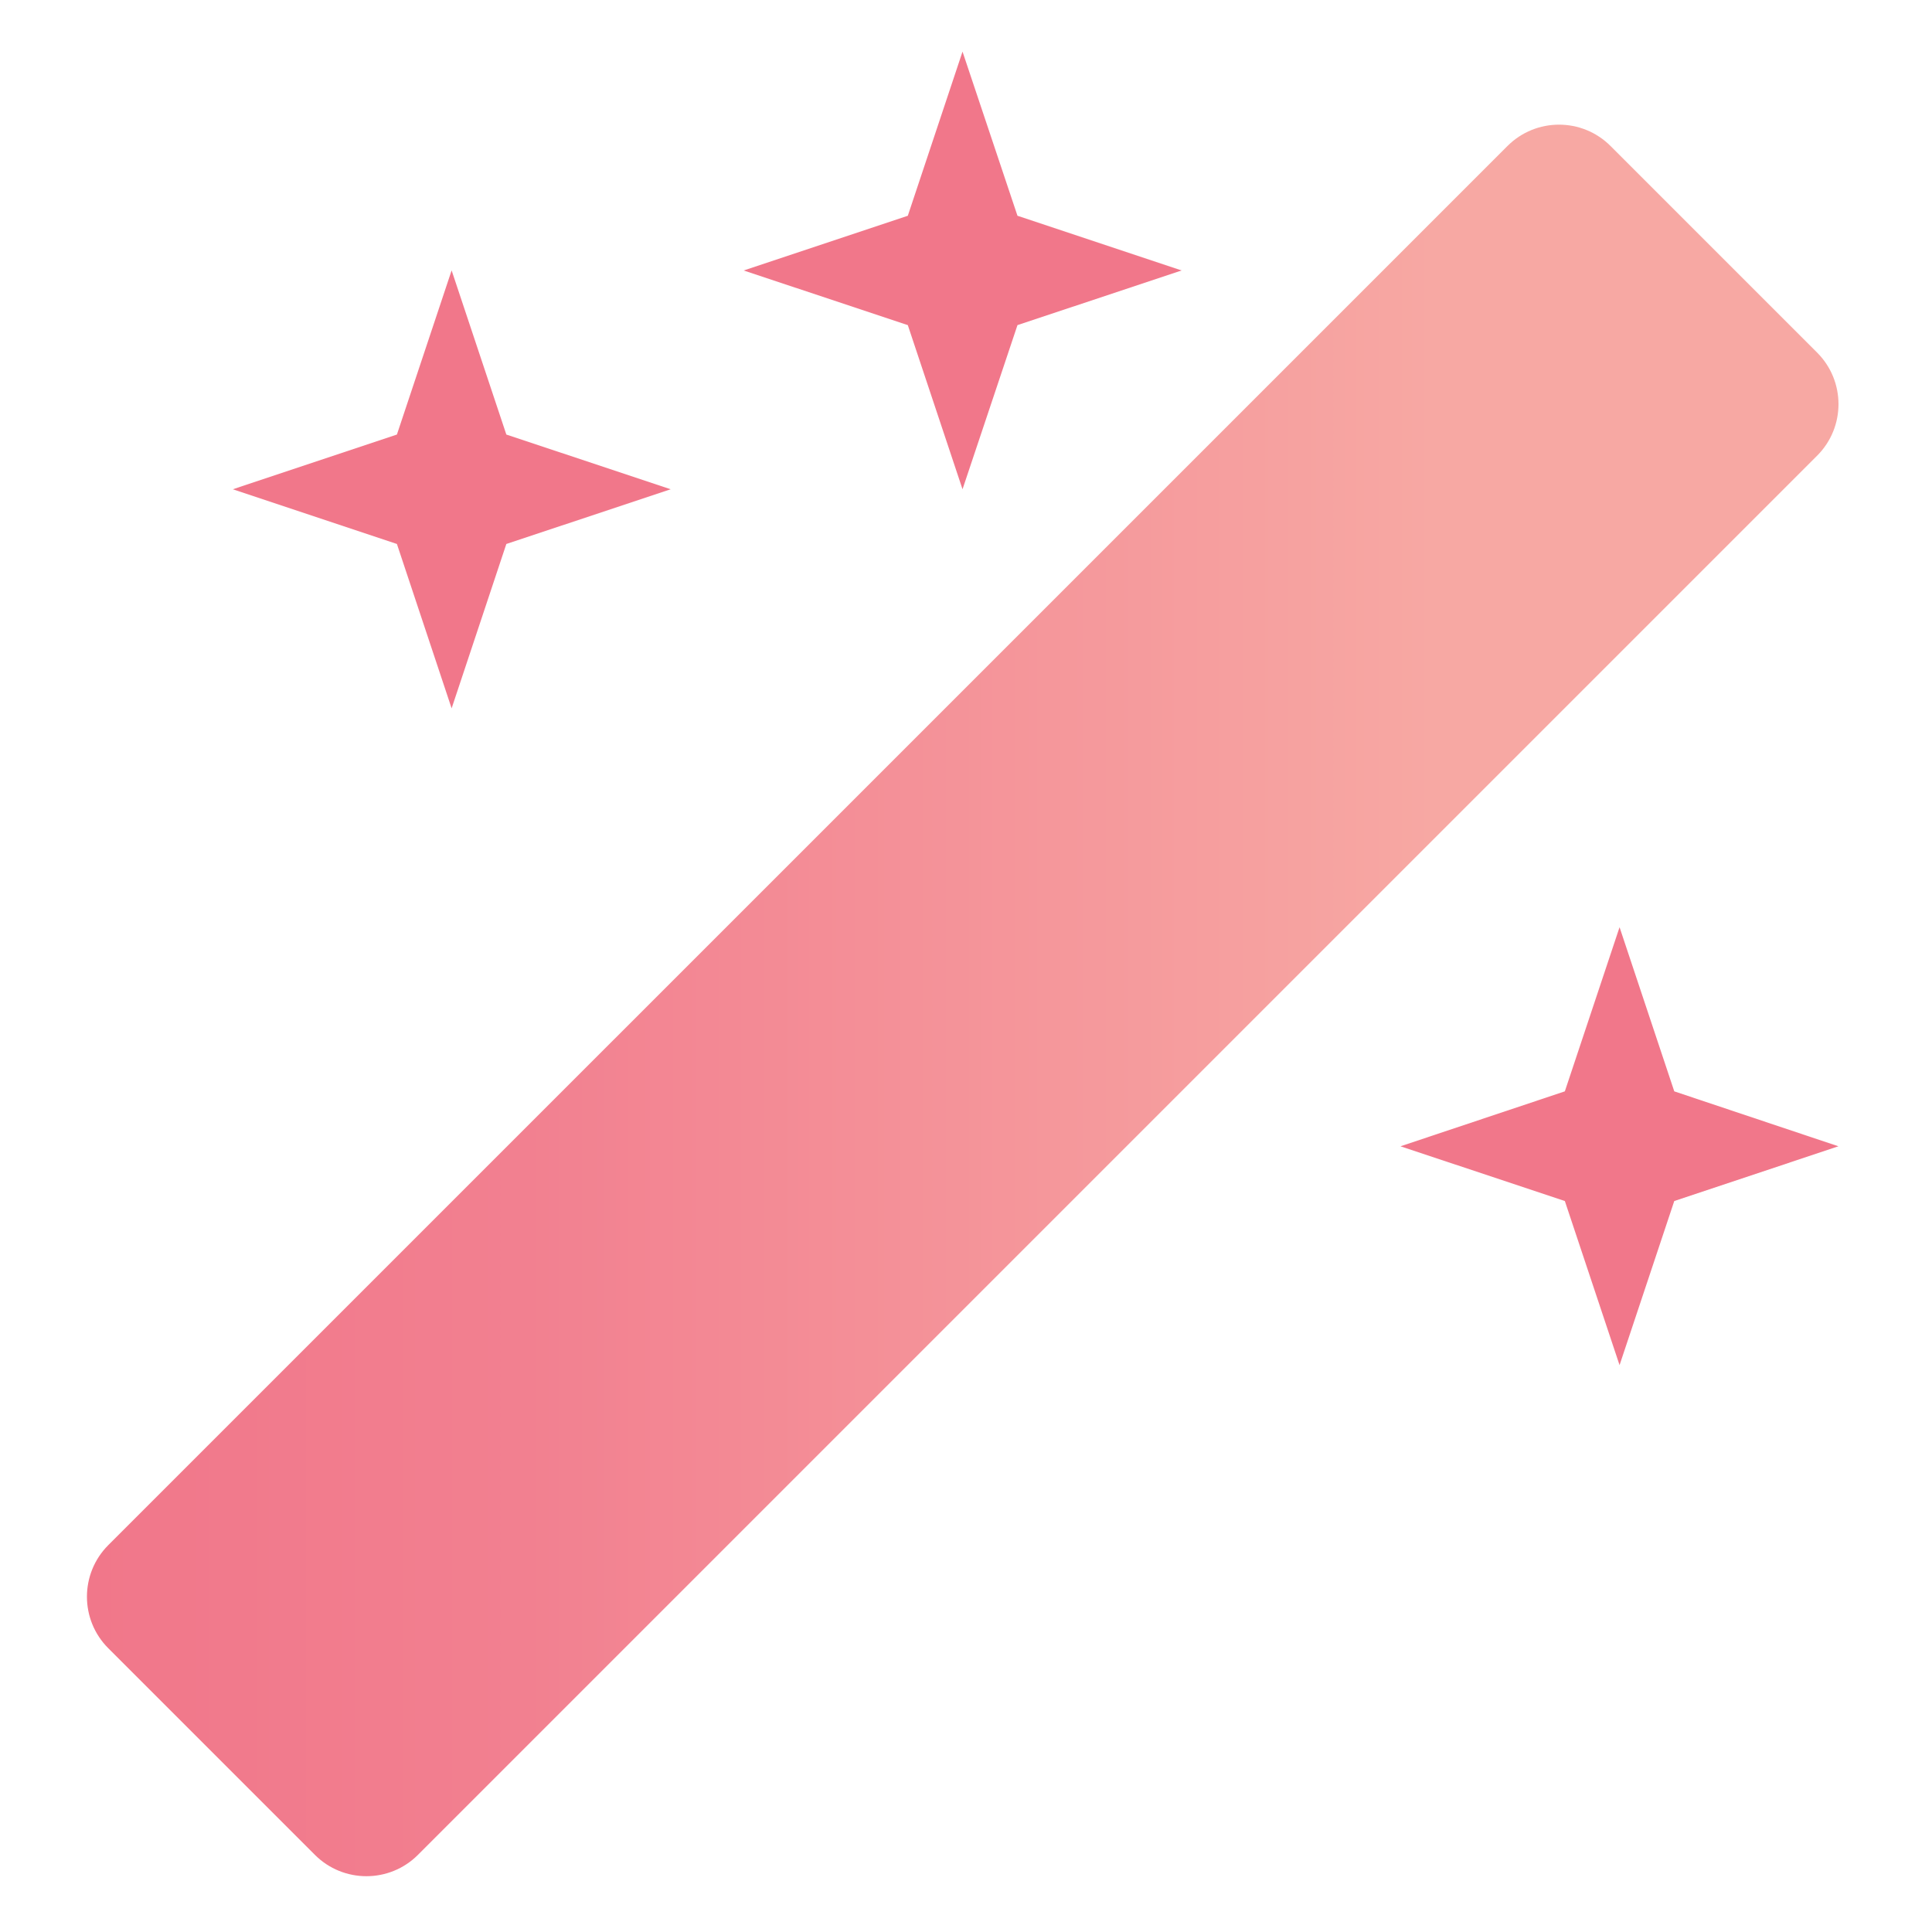 <svg width="25" height="25" viewBox="0 0 25 25" fill="none" xmlns="http://www.w3.org/2000/svg">
<path d="M19.507 1.889L1.401 19.994C1.033 20.363 1.033 20.96 1.401 21.328L4.075 24.002C4.443 24.37 5.04 24.37 5.408 24.002L23.514 5.896C23.882 5.528 23.882 4.931 23.514 4.563L20.84 1.889C20.472 1.521 19.875 1.521 19.507 1.889Z" fill="url(#paint0_linear)"/>
<path d="M12.455 6.331L13.166 4.207L15.29 3.5L13.166 2.792L12.455 0.668L11.747 2.792L9.623 3.5L11.747 4.207L12.455 6.331Z" fill="url(#paint1_linear)"/>
<path d="M5.844 9.166L6.552 7.039L8.679 6.331L6.552 5.623L5.844 3.499L5.136 5.623L3.013 6.331L5.136 7.039L5.844 9.166Z" fill="url(#paint2_linear)"/>
<path d="M20.957 11.998L20.249 14.122L18.122 14.833L20.249 15.541L20.957 17.665L21.665 15.541L23.789 14.833L21.665 14.122L20.957 11.998Z" fill="url(#paint3_linear)"/>
<defs>
<linearGradient id="paint0_linear" x1="1.127" y1="12.947" x2="23.79" y2="12.947" gradientUnits="userSpaceOnUse">
<stop stop-color="#F1778A"/>
<stop offset="0.25" stop-color="#F28090"/>
<stop offset="0.77" stop-color="#F7A8A3"/>
</linearGradient>
<linearGradient id="paint1_linear" x1="2348.49" y1="1402.49" x2="2441.48" y2="1402.49" gradientUnits="userSpaceOnUse">
<stop stop-color="#F1778A"/>
<stop offset="0.25" stop-color="#F28090"/>
<stop offset="0.77" stop-color="#F7A8A3"/>
</linearGradient>
<linearGradient id="paint2_linear" x1="2233.42" y1="1452.64" x2="2326.41" y2="1452.64" gradientUnits="userSpaceOnUse">
<stop stop-color="#F1778A"/>
<stop offset="0.25" stop-color="#F28090"/>
<stop offset="0.77" stop-color="#F7A8A3"/>
</linearGradient>
<linearGradient id="paint3_linear" x1="2496.44" y1="1600.65" x2="2589.43" y2="1600.65" gradientUnits="userSpaceOnUse">
<stop stop-color="#F1778A"/>
<stop offset="0.25" stop-color="#F28090"/>
<stop offset="0.77" stop-color="#F7A8A3"/>
</linearGradient>
</defs>
</svg>
